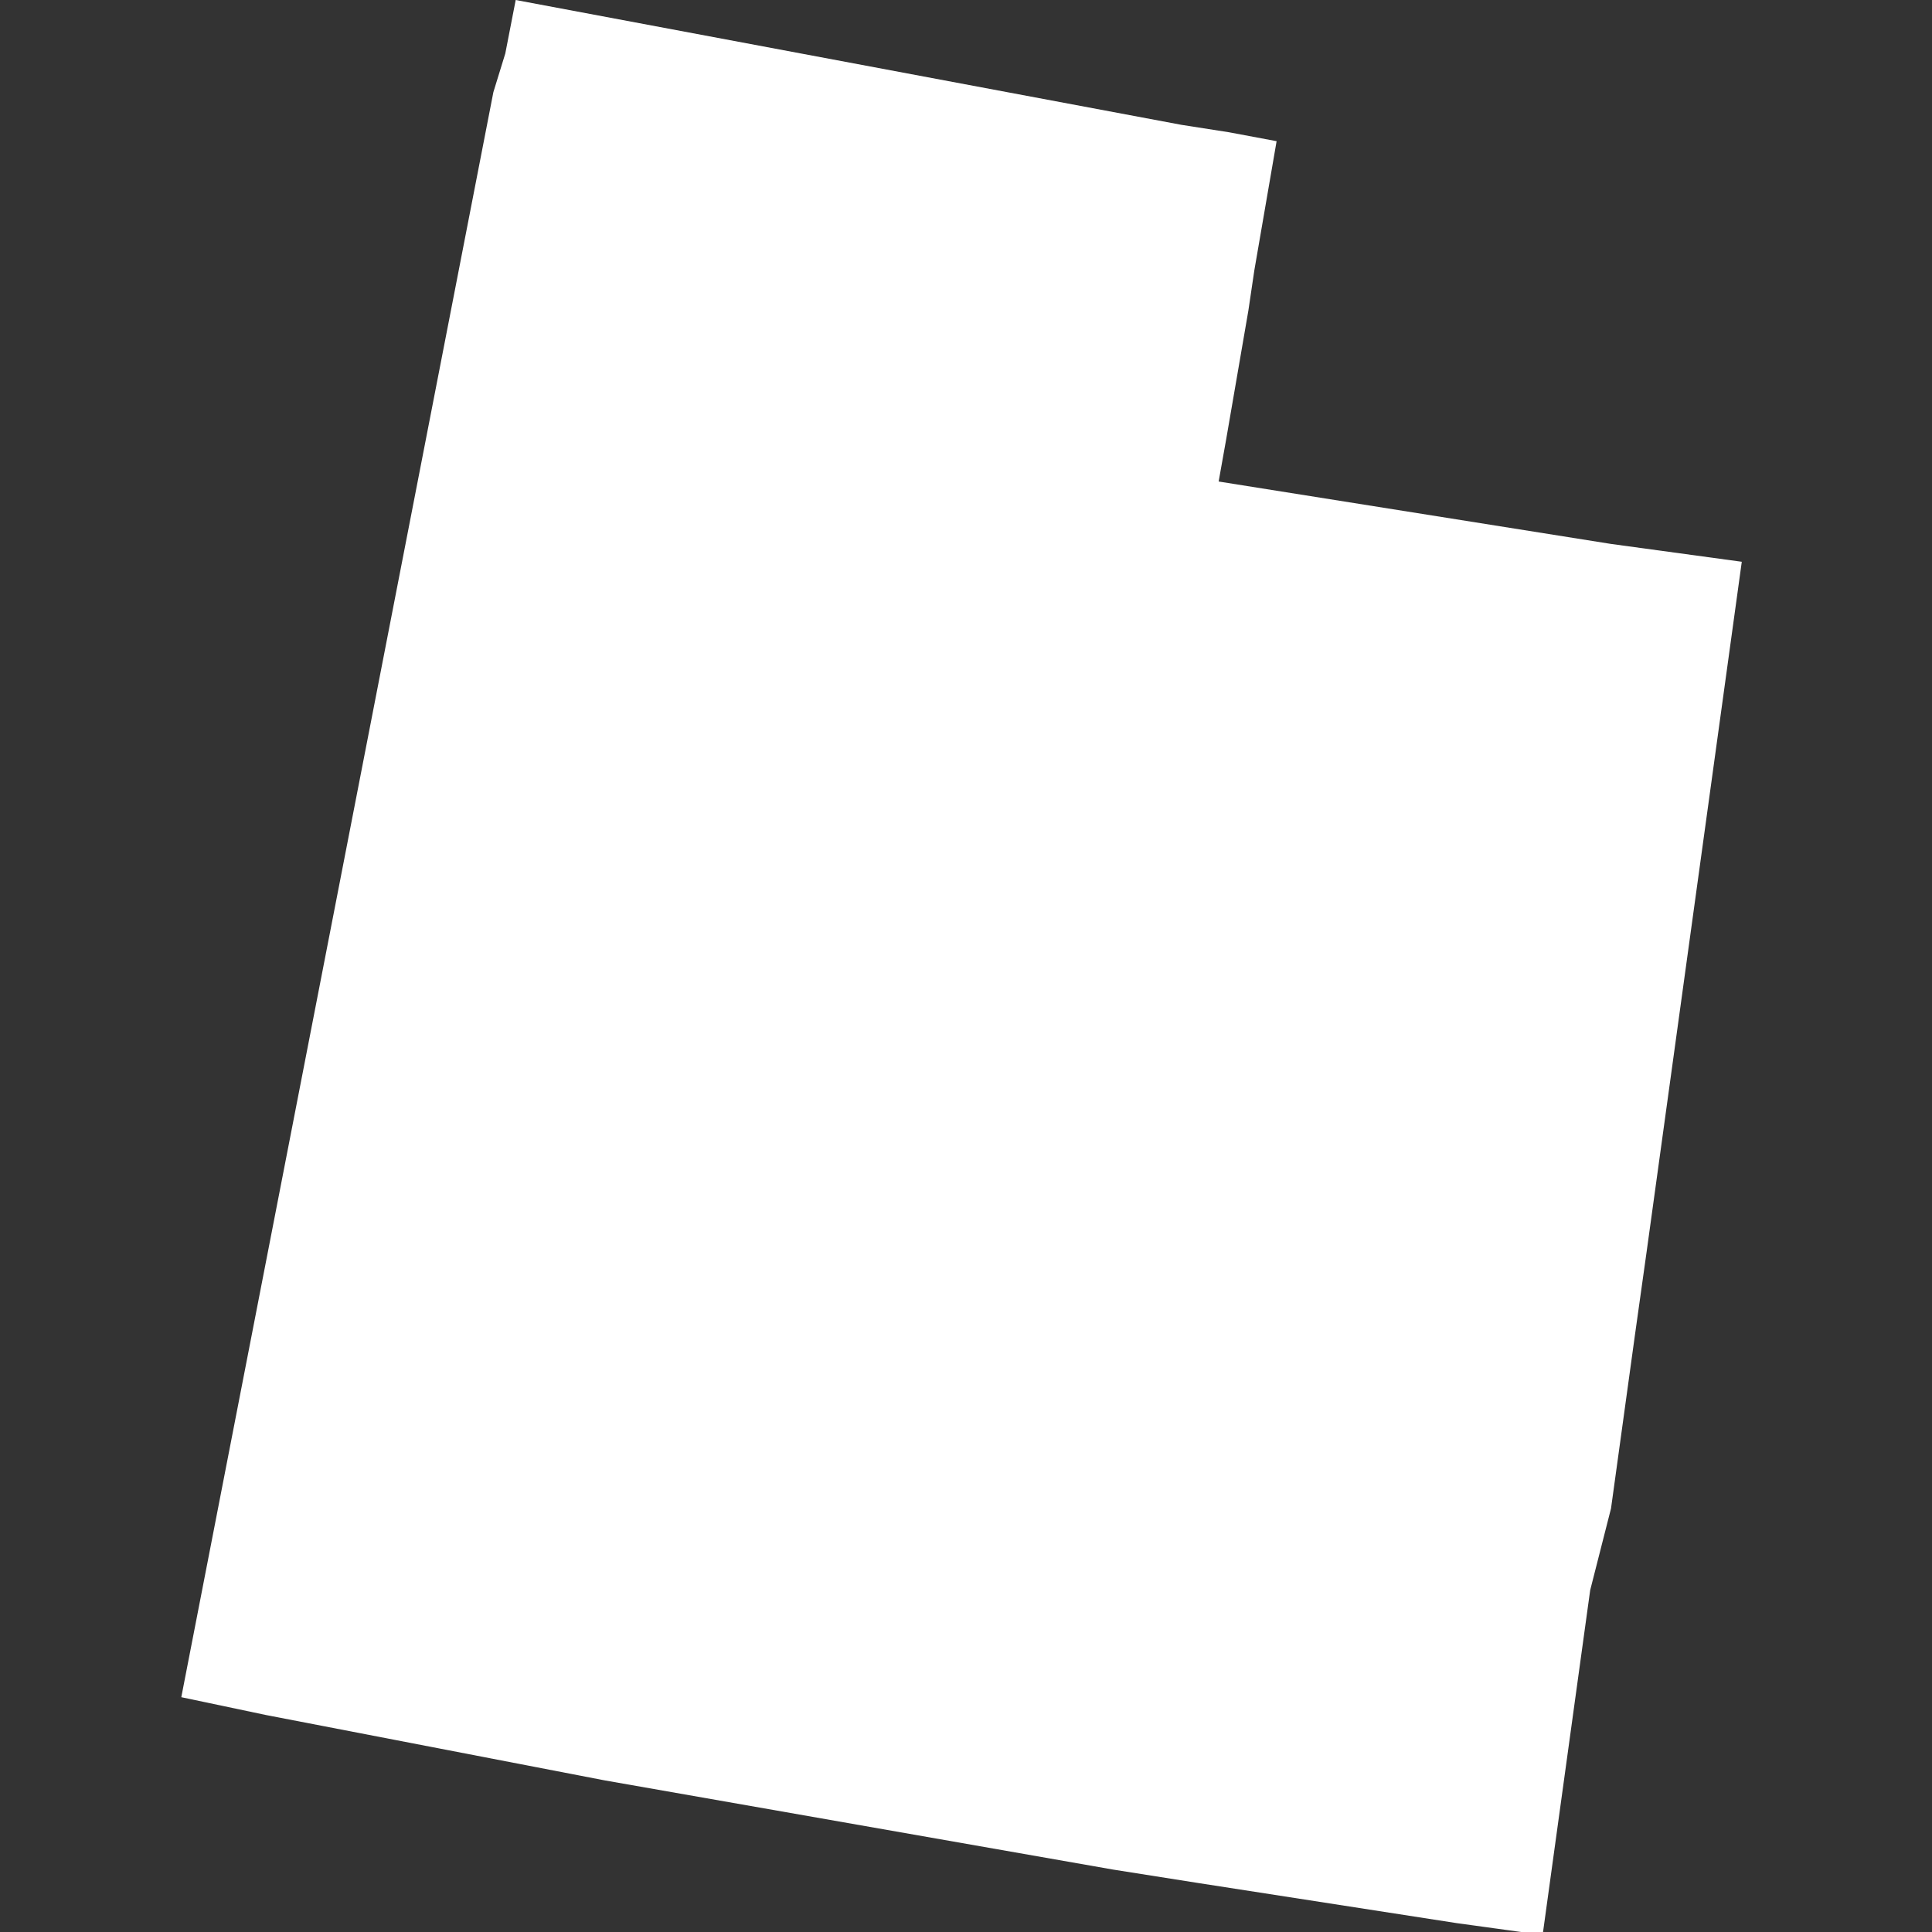 <?xml version="1.0" encoding="utf-8"?>
<!-- Generator: Adobe Illustrator 19.0.1, SVG Export Plug-In . SVG Version: 6.00 Build 0)  -->
<svg version="1.1" id="Layer_1" xmlns="http://www.w3.org/2000/svg" xmlns:xlink="http://www.w3.org/1999/xlink" x="0px" y="0px"
	 viewBox="0 0 130 130" enable-background="new 0 0 130 130" xml:space="preserve">
<rect x="0" y="0" width="130" height="130" fill="#333333" stroke="none"/>
<path id="US-UT" fill="#FFFFFF" d="M85.9,9.5l-0.5,2.9l-0.5,2.9l-0.5,2.9L84,20.9l-0.5,2.9L83,26.7l-0.5,2.9L82,32.4l4.4,0.7
	l4.4,0.7l4.4,0.7l4.4,0.7l4.4,0.7l4.4,0.7l4.4,0.6l4.4,0.6l-0.8,5.8l-0.8,5.8l-0.8,5.8l-0.8,5.8l-0.8,5.8l-0.8,5.8l-0.8,5.8
	l-0.8,5.8l-0.8,5.7l-0.8,5.8l-0.8,5.8L107,107l-0.8,5.8l-0.8,5.8l-0.8,5.8l-0.8,5.8l-5.8-0.8l-5.8-0.9l-5.8-0.9l-5.8-0.9l-5.7-0.9
	l-5.7-1l-5.7-1l-5.7-1l-5.7-1l-5.7-1l-5.7-1l-5.7-1.1l-5.7-1.1l-5.7-1.1l-5.7-1.1l-5.7-1.2l0.7-3.6l0.7-3.6l0.7-3.6l0.7-3.6l0.7-3.6
	l0.7-3.6l0.7-3.6l0.7-3.6l0.7-3.6l0.7-3.6l0.7-3.6l0.7-3.6l0.7-3.6l0.7-3.6l0.7-3.6l0.7-3.6l0.7-3.6l0.7-3.6l0.7-3.6l0.7-3.6
	l0.7-3.6l0.7-3.6l0.7-3.6l0.7-3.6l0.7-3.6l0.7-3.6l0.7-3.6l0.7-3.6l0.7-3.6l0.7-3.6L34,3.6L34.7,0l3.2,0.6l3.2,0.6l3.2,0.6l3.2,0.6
	l3.2,0.6l3.2,0.6l3.2,0.6l3.2,0.6l3.2,0.6l3.2,0.6l3.2,0.6l3.2,0.6l3.2,0.6l3.2,0.6l3.2,0.5L85.9,9.5z"/>
</svg>
